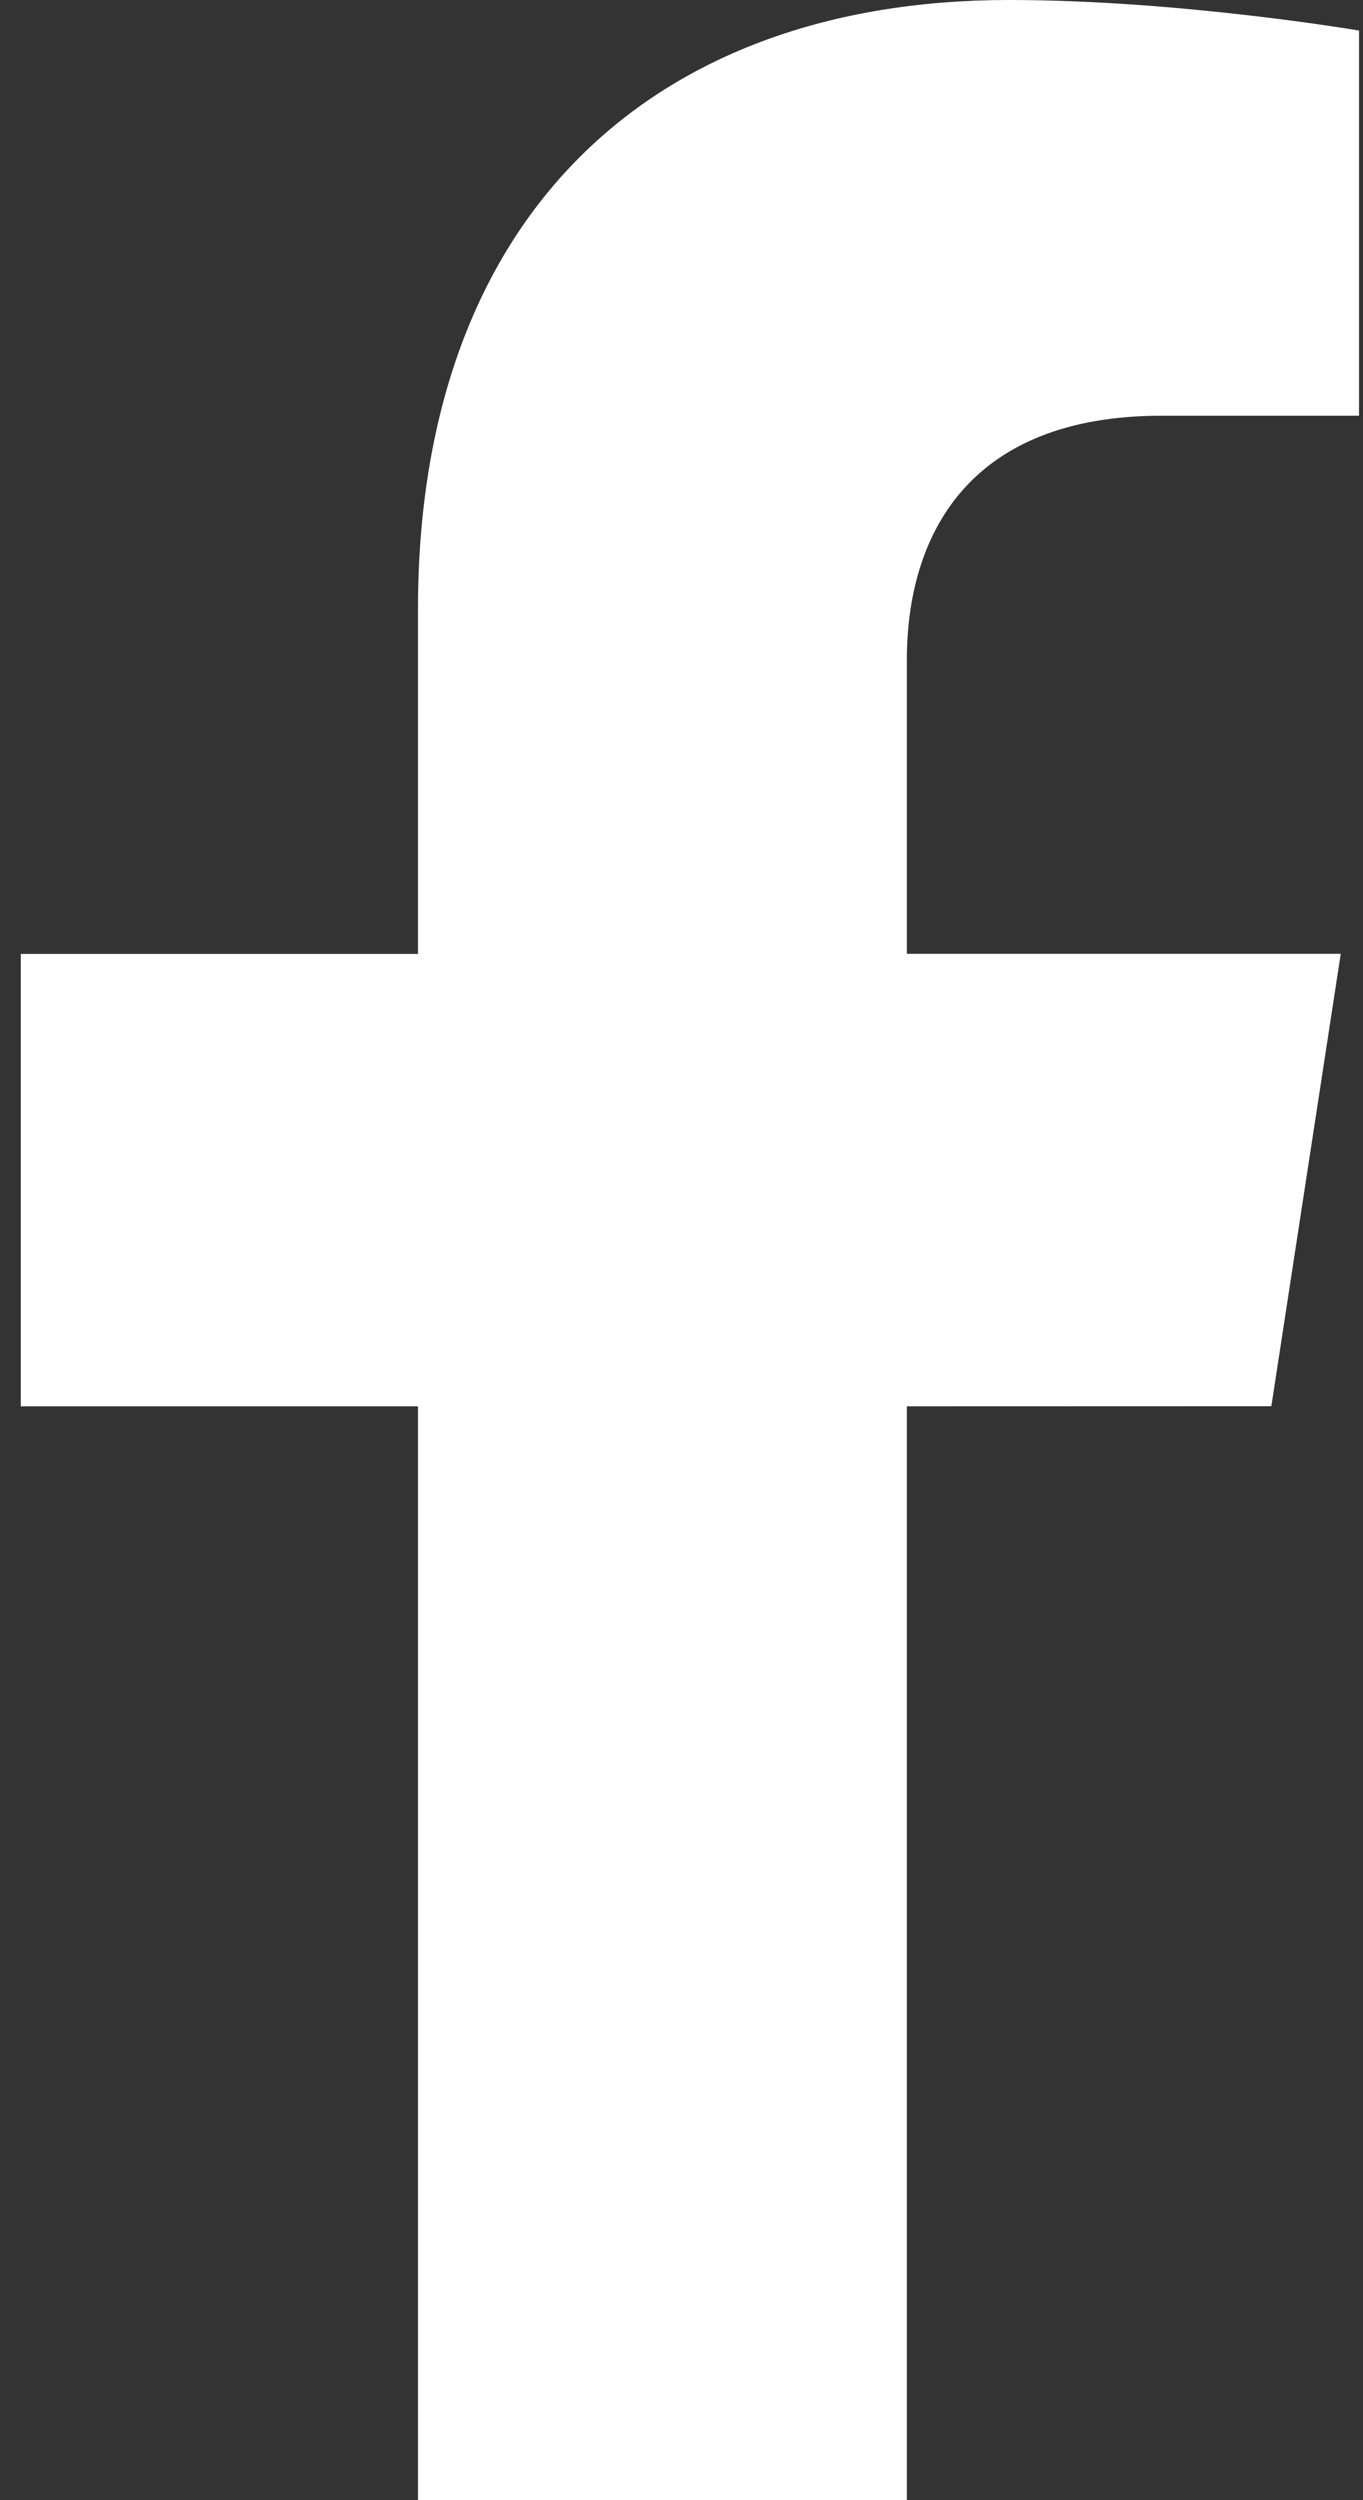 <svg width="12" height="22" viewBox="0 0 12 22" fill="none" xmlns="http://www.w3.org/2000/svg">
<rect x="0" y="0" width="12" height="22" fill="#333333" stroke="none"/>
<path d="M11.193 12.374L11.804 8.393H7.984V5.809C7.984 4.72 8.517 3.658 10.228 3.658H11.965V0.269C11.965 0.269 10.389 0 8.882 0C5.736 0 3.68 1.907 3.68 5.359V8.394H0.183V12.375H3.68V22H7.984V12.375L11.193 12.374Z" fill="white"/>
</svg>
